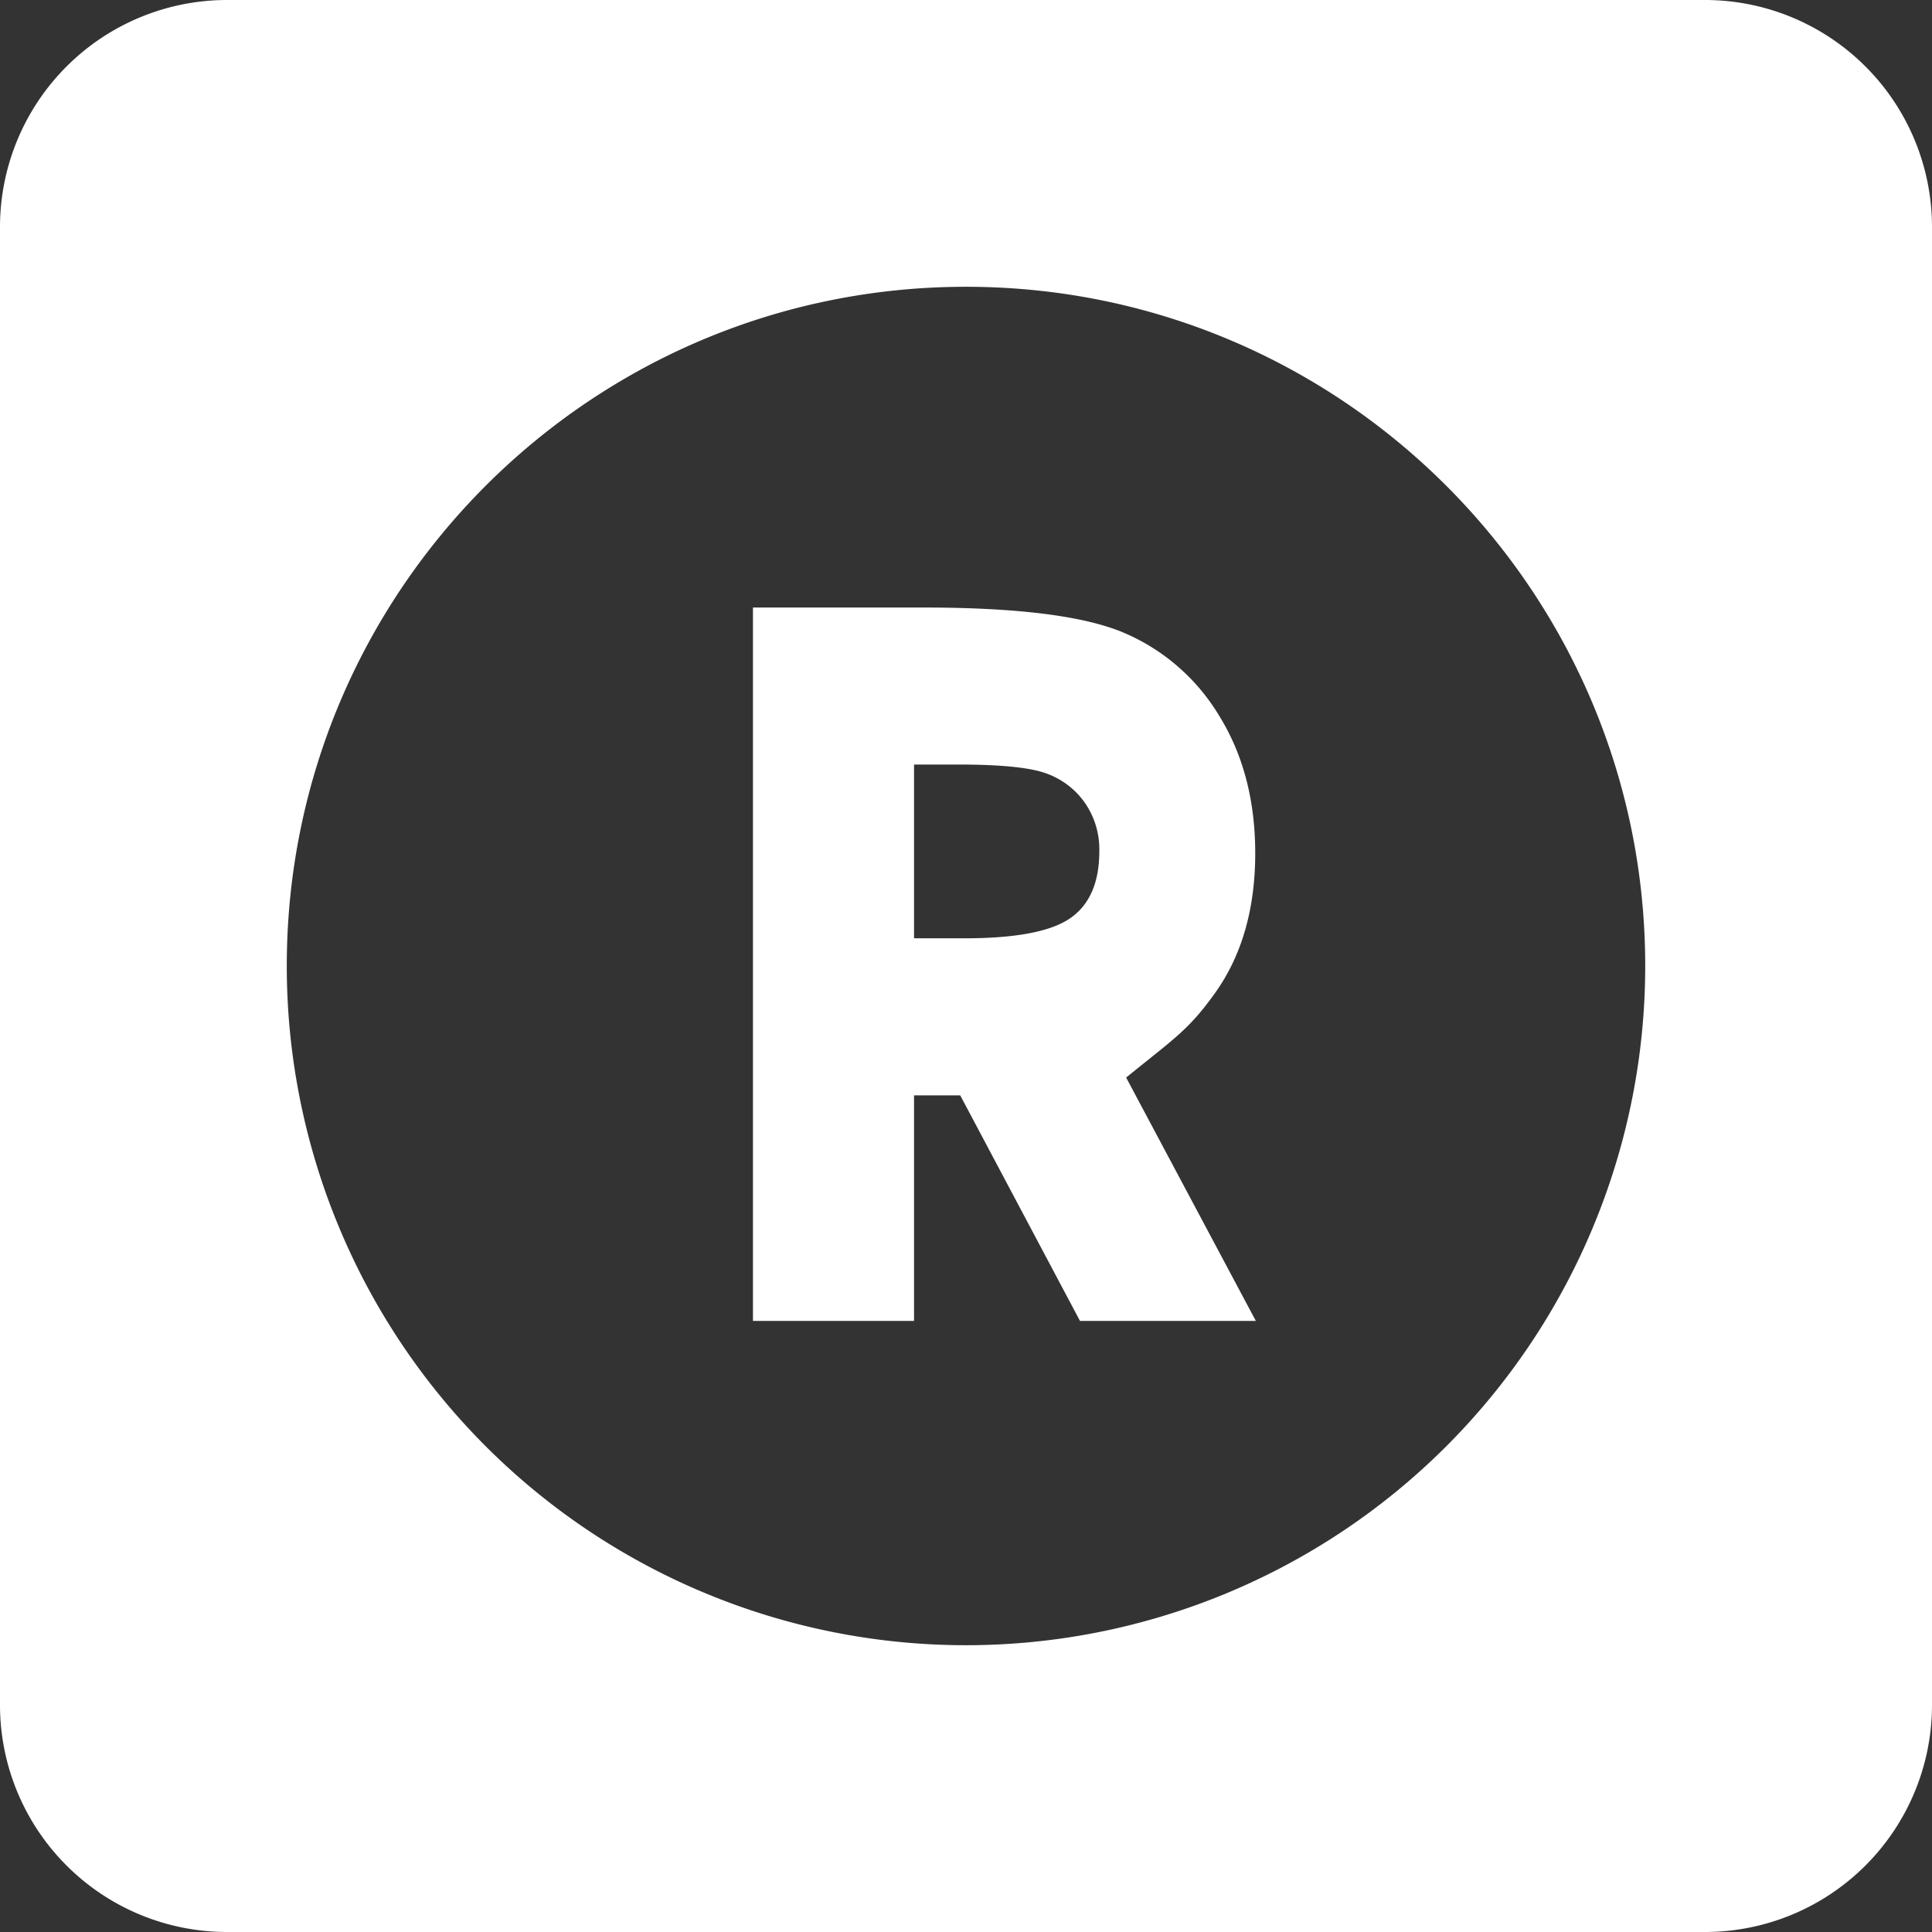 <svg xmlns="http://www.w3.org/2000/svg" viewBox="0 0 512 512"><rect x="0" y="0" width="512" height="512" fill="#333333" stroke="none"/><defs><style>.cls-1{fill:#fff;}</style></defs><g id="レイヤー_2" data-name="レイヤー 2"><g id="レイヤー_1-2" data-name="レイヤー 1"><path class="cls-1" d="M512,60V452a60.18,60.18,0,0,1-60,60H60A60.18,60.18,0,0,1,0,452V60A60.18,60.18,0,0,1,60,0H452A60.18,60.18,0,0,1,512,60ZM256,76C156.58,76,76,156.6,76,256a180,180,0,0,0,360,0C436,156.6,355.4,76,256,76ZM199.54,350.06V161h45.23q37.16,0,52.93,6.63a54.22,54.22,0,0,1,25.36,22q9.57,15.4,9.59,36.45,0,22.11-10.59,37c-7.07,9.89-10.71,12-23.62,22.48l34.37,64.5h-46.6l-31.74-59.78H242.23v59.78Zm42.69-101.4h13.38q20.37,0,28.05-5.35t7.67-17.75a21.64,21.64,0,0,0-3.8-12.77,21.15,21.15,0,0,0-10.19-7.8q-6.37-2.38-23.41-2.38h-11.7Z"/></g></g></svg>